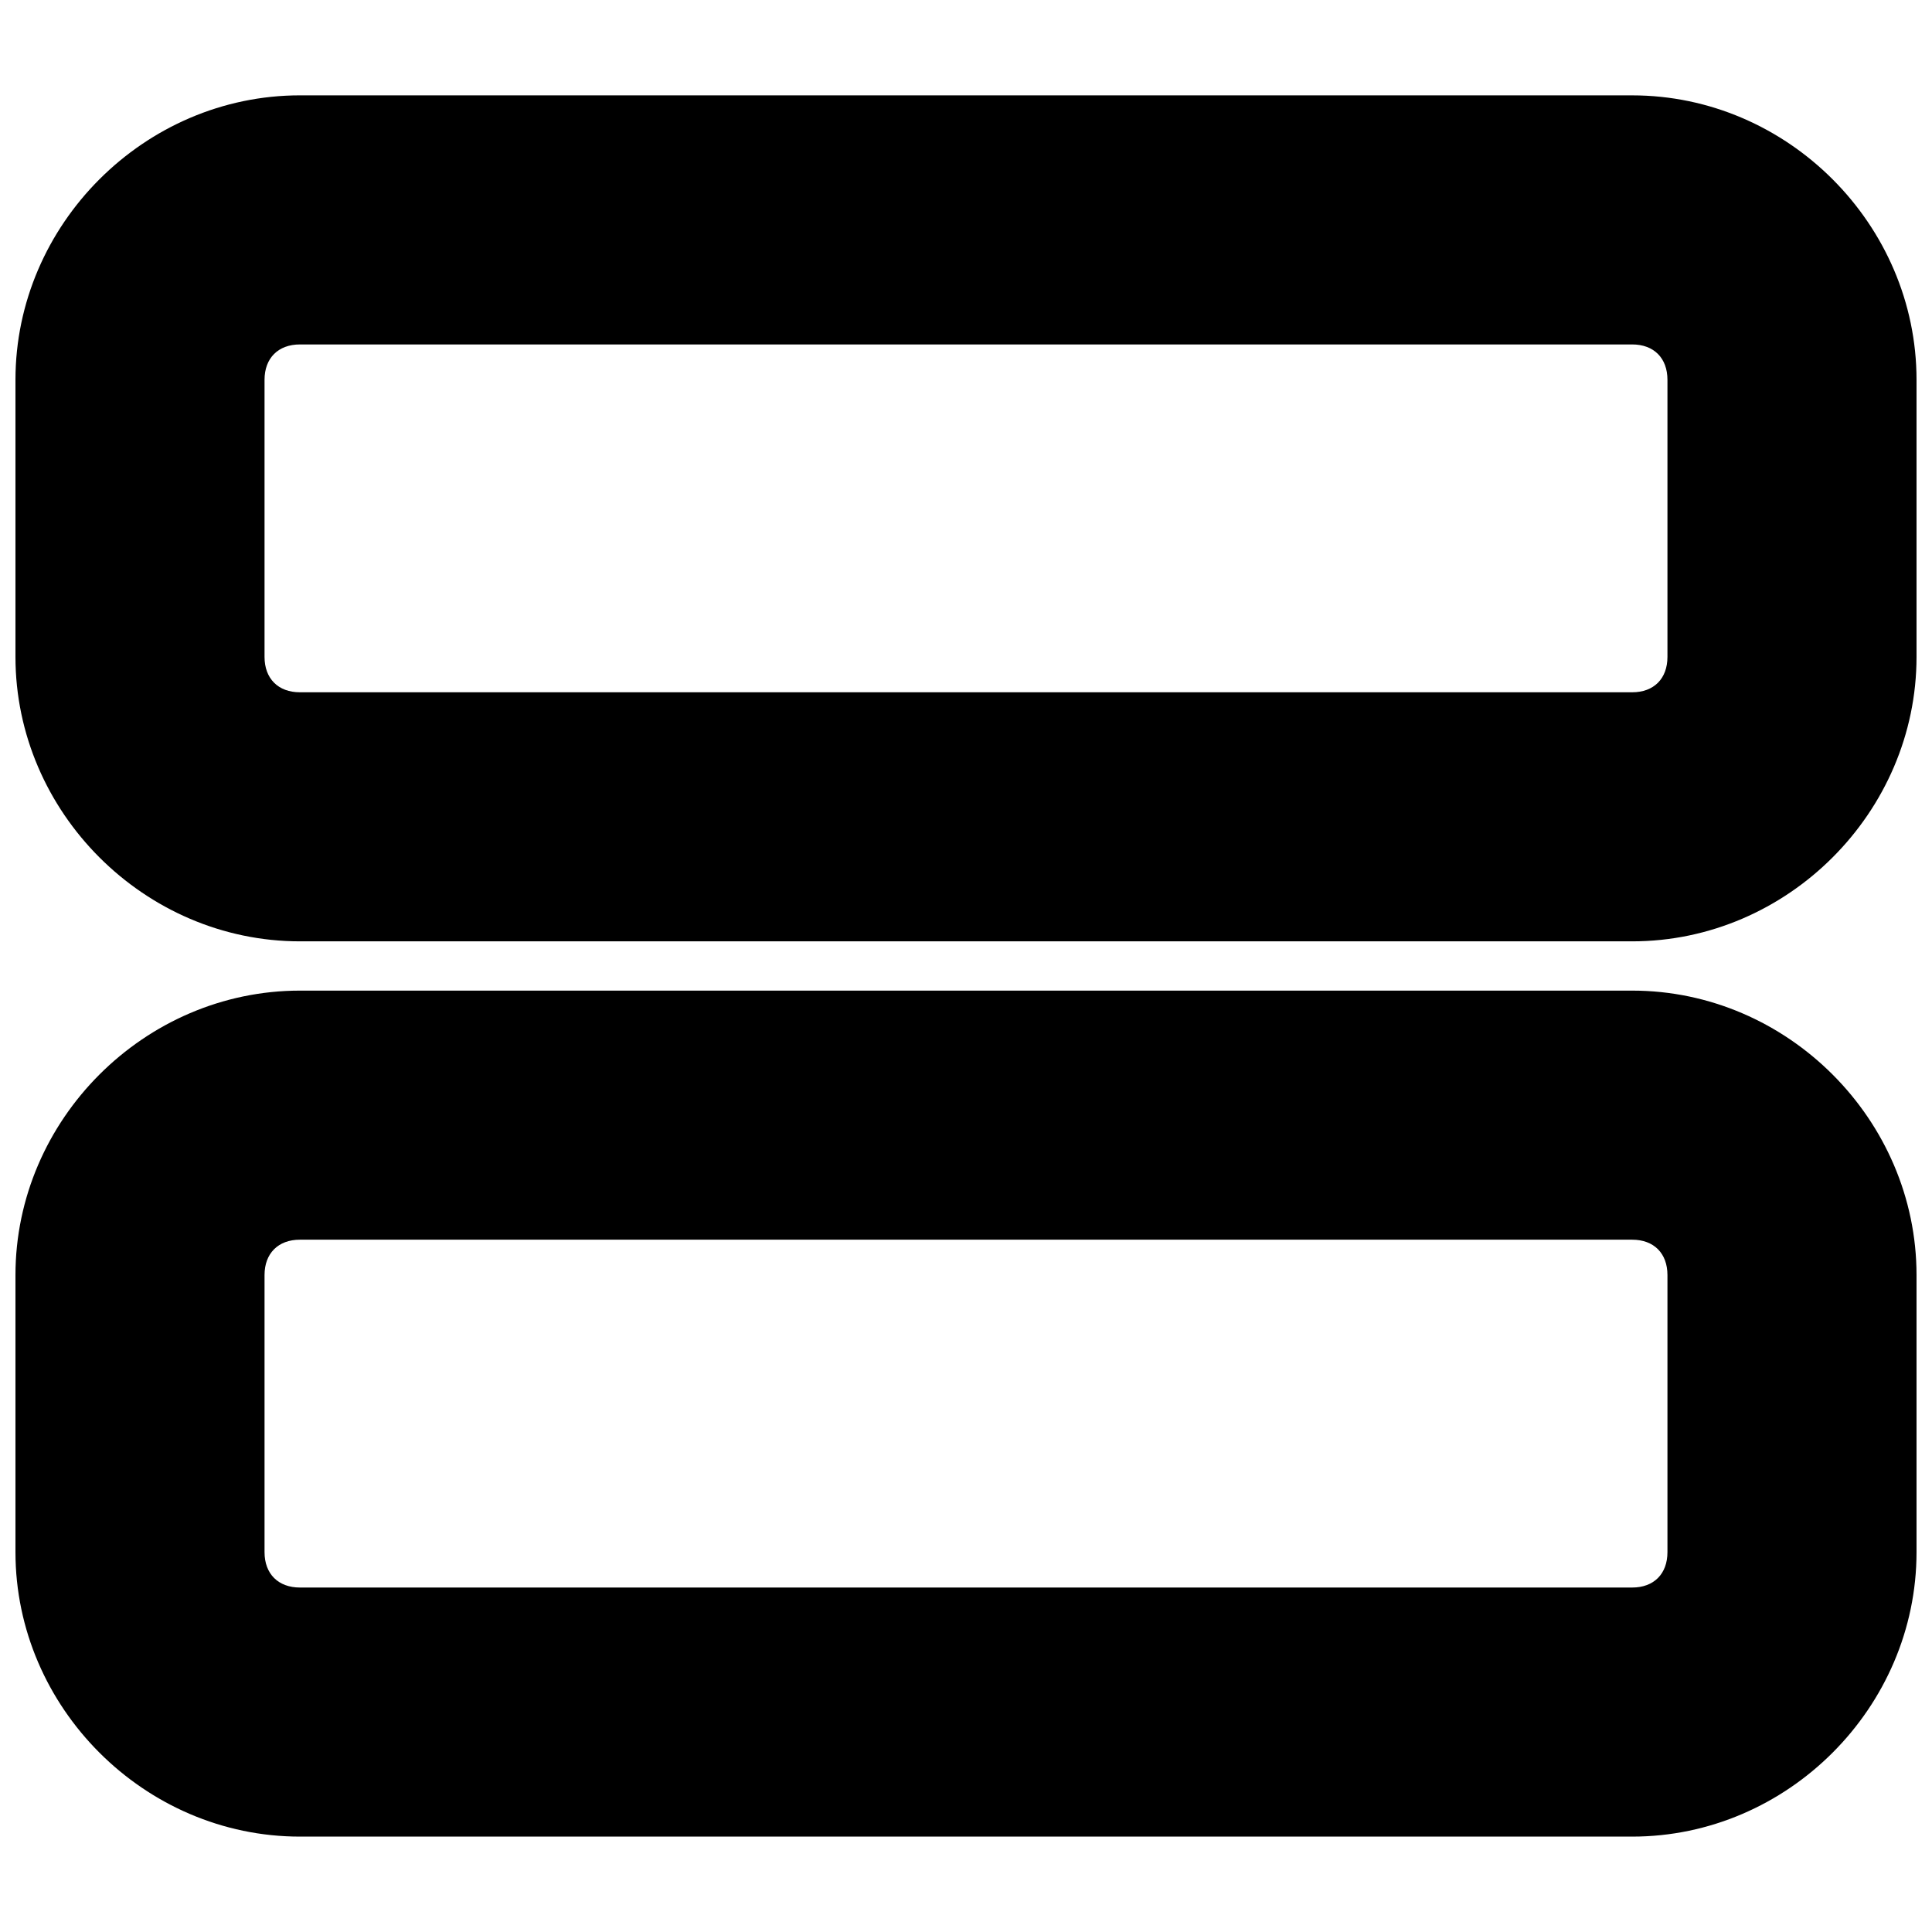 <?xml version="1.0" encoding="UTF-8"?>
<!-- Uploaded to: ICON Repo, www.svgrepo.com, Generator: ICON Repo Mixer Tools -->
<svg width="800px" height="800px" version="1.1" viewBox="144 144 512 512" xmlns="http://www.w3.org/2000/svg">
 <defs>
  <clipPath id="b">
   <path d="m148.09 169h503.81v225h-503.81z"/>
  </clipPath>
  <clipPath id="a">
   <path d="m148.09 406h503.81v225h-503.81z"/>
  </clipPath>
 </defs>
 <g>
  <g clip-path="url(#b)">
   <path d="m651.9 244.66c0-41.184-34.172-75.387-75.355-75.387l-353.06-0.004c-41.184 0-75.387 34.203-75.387 75.387v73.422c0 41.184 34.203 75.387 75.387 75.387h353.06c41.184 0 75.355-34.203 75.355-75.387zm-66.008 0v73.422c0 5.758-3.59 9.379-9.348 9.379h-353.06c-5.758 0-9.379-3.621-9.379-9.379v-73.422c0-5.758 3.621-9.379 9.379-9.379h353.06c5.758 0 9.348 3.621 9.348 9.379z"/>
  </g>
  <g clip-path="url(#a)">
   <path d="m651.9 481.91c0-41.184-34.172-75.387-75.355-75.387h-353.06c-41.184 0-75.387 34.203-75.387 75.387v73.422c0 41.184 34.203 75.387 75.387 75.387h353.06c41.184 0 75.355-34.203 75.355-75.387zm-66.008 0v73.422c0 5.758-3.59 9.379-9.348 9.379h-353.06c-5.758 0-9.379-3.621-9.379-9.379v-73.422c0-5.758 3.621-9.379 9.379-9.379h353.06c5.758 0 9.348 3.621 9.348 9.379z"/>
  </g>
 </g>
</svg>